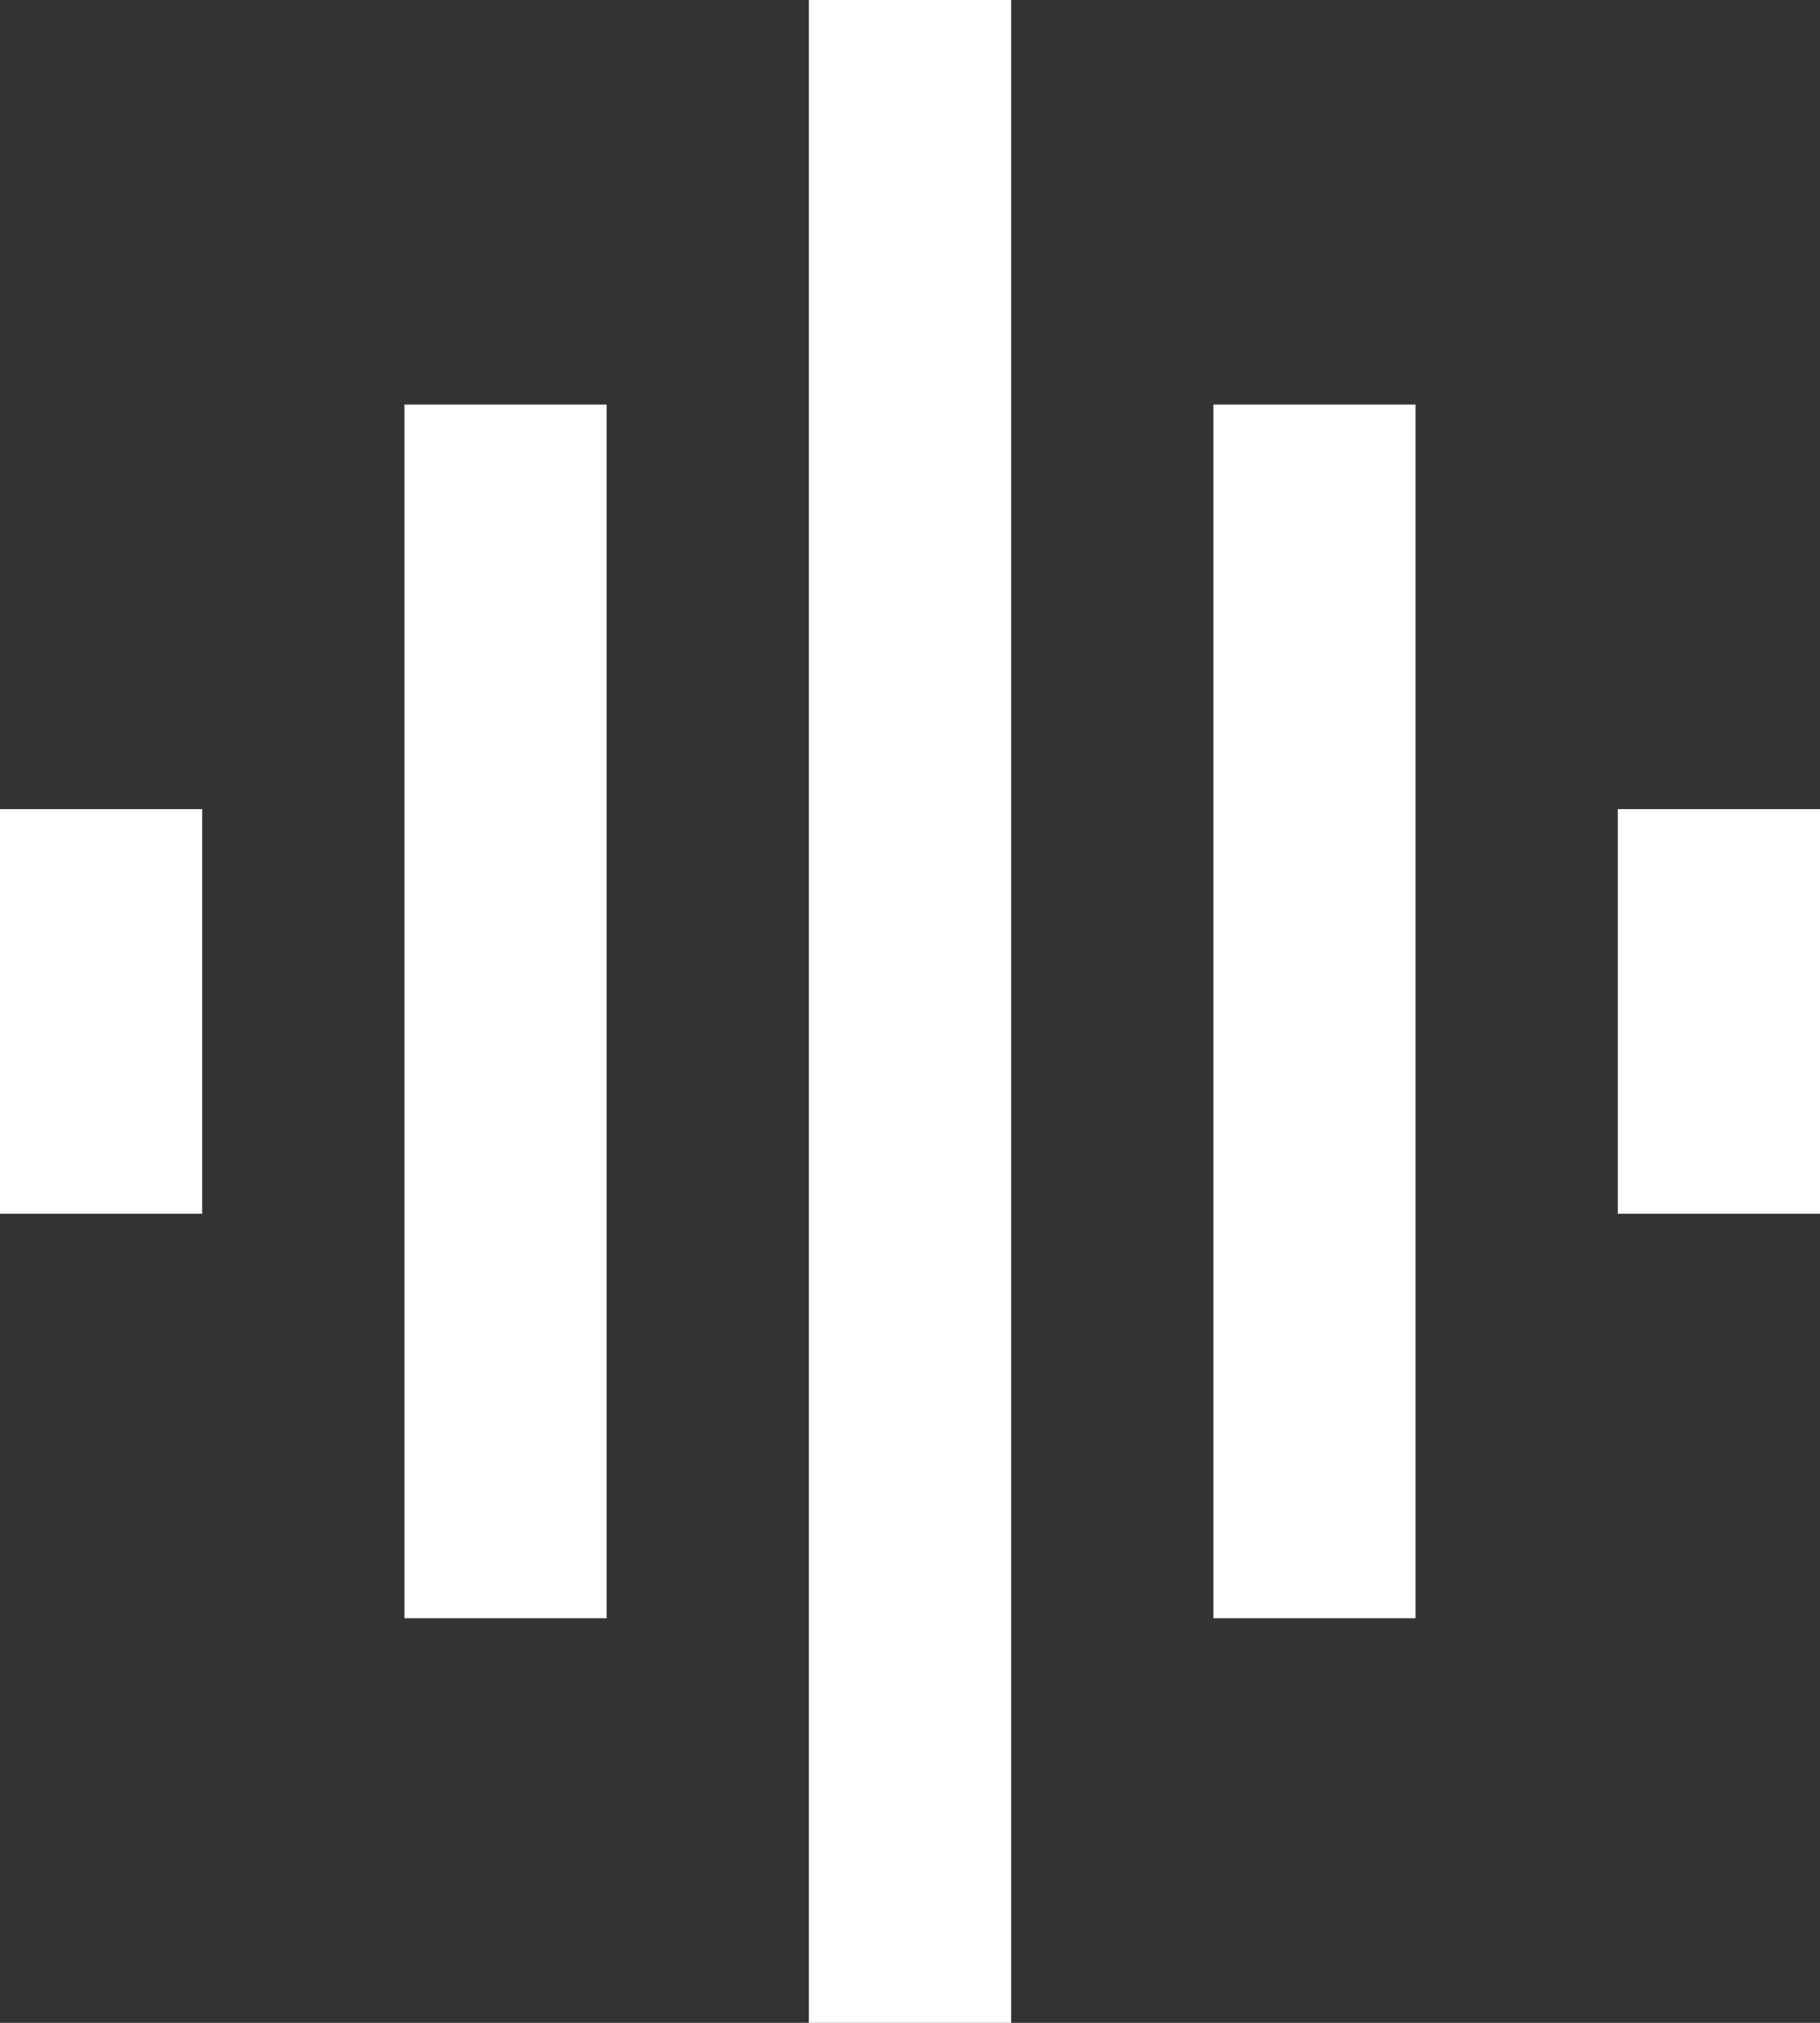 <svg xmlns="http://www.w3.org/2000/svg" width="13.5" height="15" viewBox="0 0 13.5 15">
  <rect x="0" y="0" width="13.5" height="15" fill="#333333" stroke="none"/>
  <path id="podcast" d="M9.427,17.141h1.5v-9h-1.5Zm3,3h1.5v-15h-1.5v15Zm-6-6h1.5v-3h-1.5Zm9,3h1.5v-9h-1.5Zm3-6v3h1.5v-3Z" transform="translate(-6.427 -5.141)" fill="#fff"/>
</svg>
